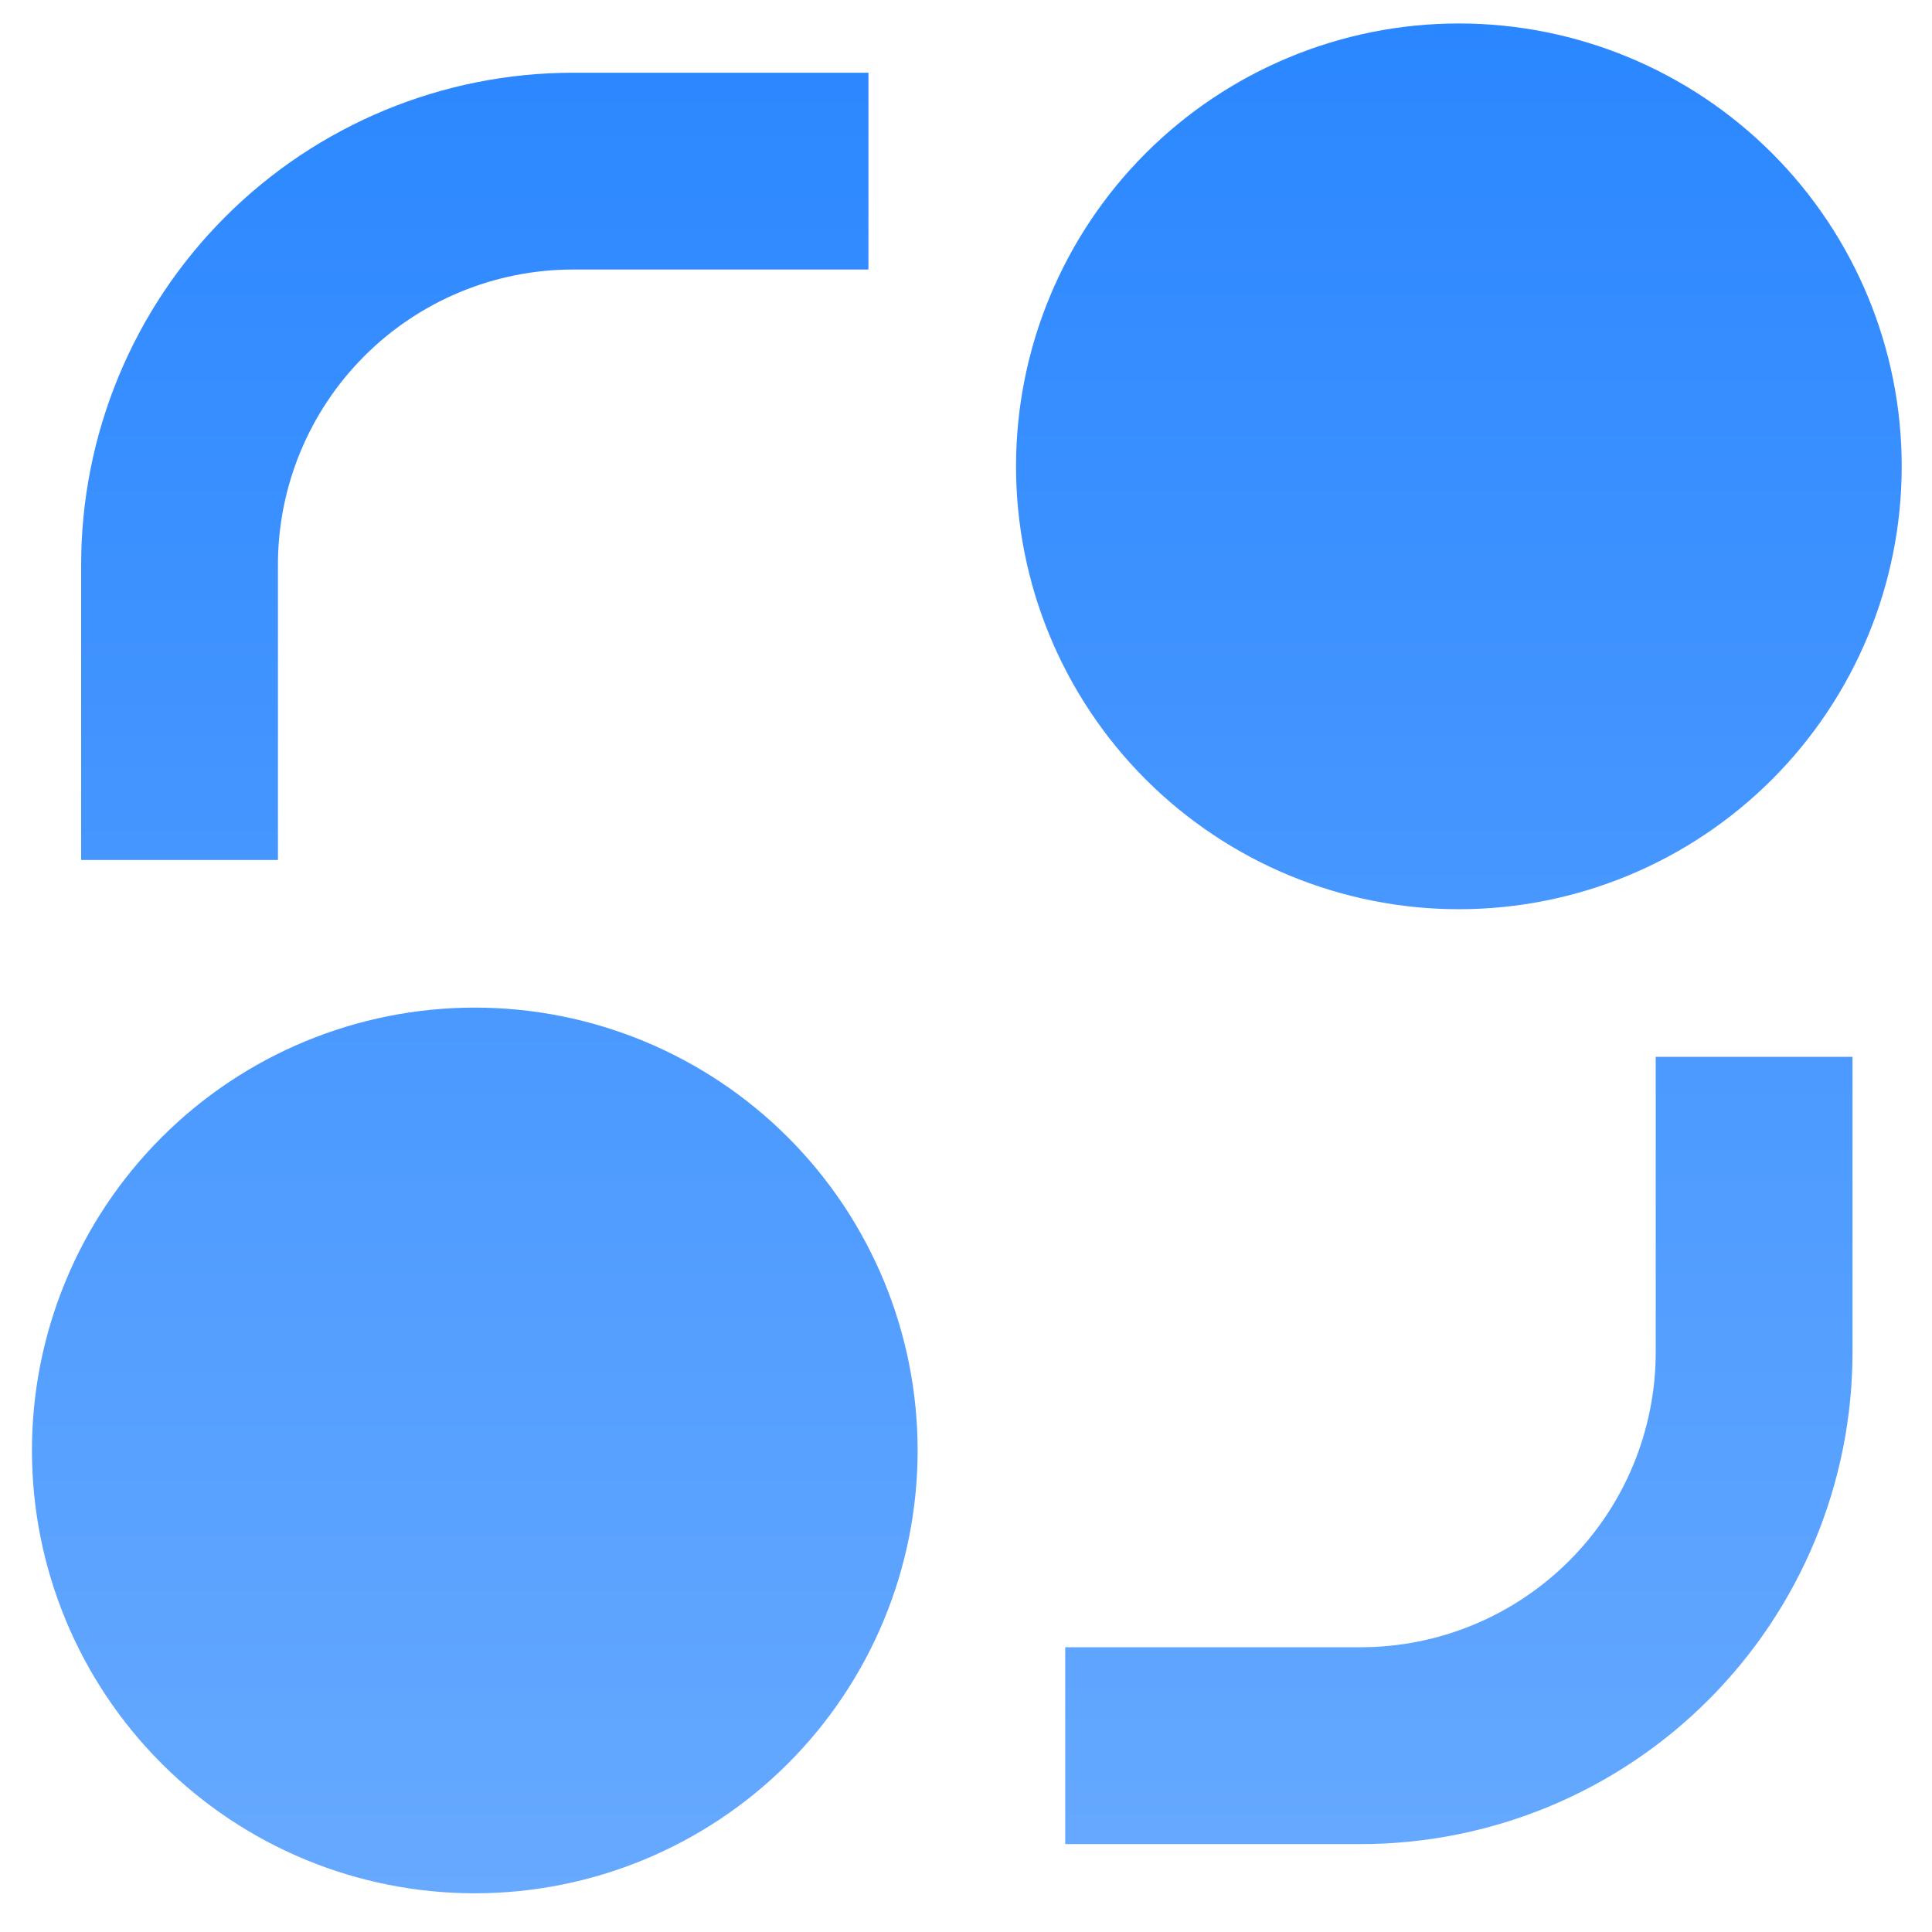 <svg width="28" height="28" viewBox="0 0 28 28" fill="none" xmlns="http://www.w3.org/2000/svg">
<path d="M6.881 27.439C5.179 27.439 3.546 26.763 2.343 25.559C1.139 24.356 0.463 22.723 0.463 21.021C0.463 19.319 1.139 17.686 2.343 16.483C3.546 15.279 5.179 14.603 6.881 14.603C8.583 14.603 10.215 15.279 11.419 16.483C12.623 17.686 13.299 19.319 13.299 21.021C13.299 22.723 12.623 24.356 11.419 25.559C10.215 26.763 8.583 27.439 6.881 27.439ZM21.143 13.177C19.441 13.177 17.809 12.5 16.605 11.297C15.401 10.093 14.725 8.461 14.725 6.758C14.725 5.056 15.401 3.424 16.605 2.22C17.809 1.017 19.441 0.34 21.143 0.34C22.845 0.34 24.478 1.017 25.681 2.22C26.885 3.424 27.561 5.056 27.561 6.758C27.561 8.461 26.885 10.093 25.681 11.297C24.478 12.5 22.845 13.177 21.143 13.177ZM1.176 8.185C1.176 6.293 1.927 4.48 3.265 3.142C4.602 1.805 6.416 1.054 8.307 1.054H12.586V3.906H8.307C7.172 3.906 6.084 4.357 5.282 5.159C4.479 5.962 4.028 7.05 4.028 8.185V12.463H1.176V8.185ZM23.996 15.316V19.595C23.996 20.73 23.545 21.818 22.742 22.62C21.94 23.423 20.852 23.873 19.717 23.873H15.438V26.726H19.717C21.608 26.726 23.422 25.975 24.759 24.637C26.097 23.3 26.848 21.486 26.848 19.595V15.316H23.996Z" fill="url(#paint0_linear_7_2279)"/>
<defs>
<linearGradient id="paint0_linear_7_2279" x1="14.012" y1="0.34" x2="14.012" y2="27.439" gradientUnits="userSpaceOnUse">
<stop stop-color="#2B87FF"/>
<stop offset="1" stop-color="#66A9FF"/>
</linearGradient>
</defs>
</svg>
